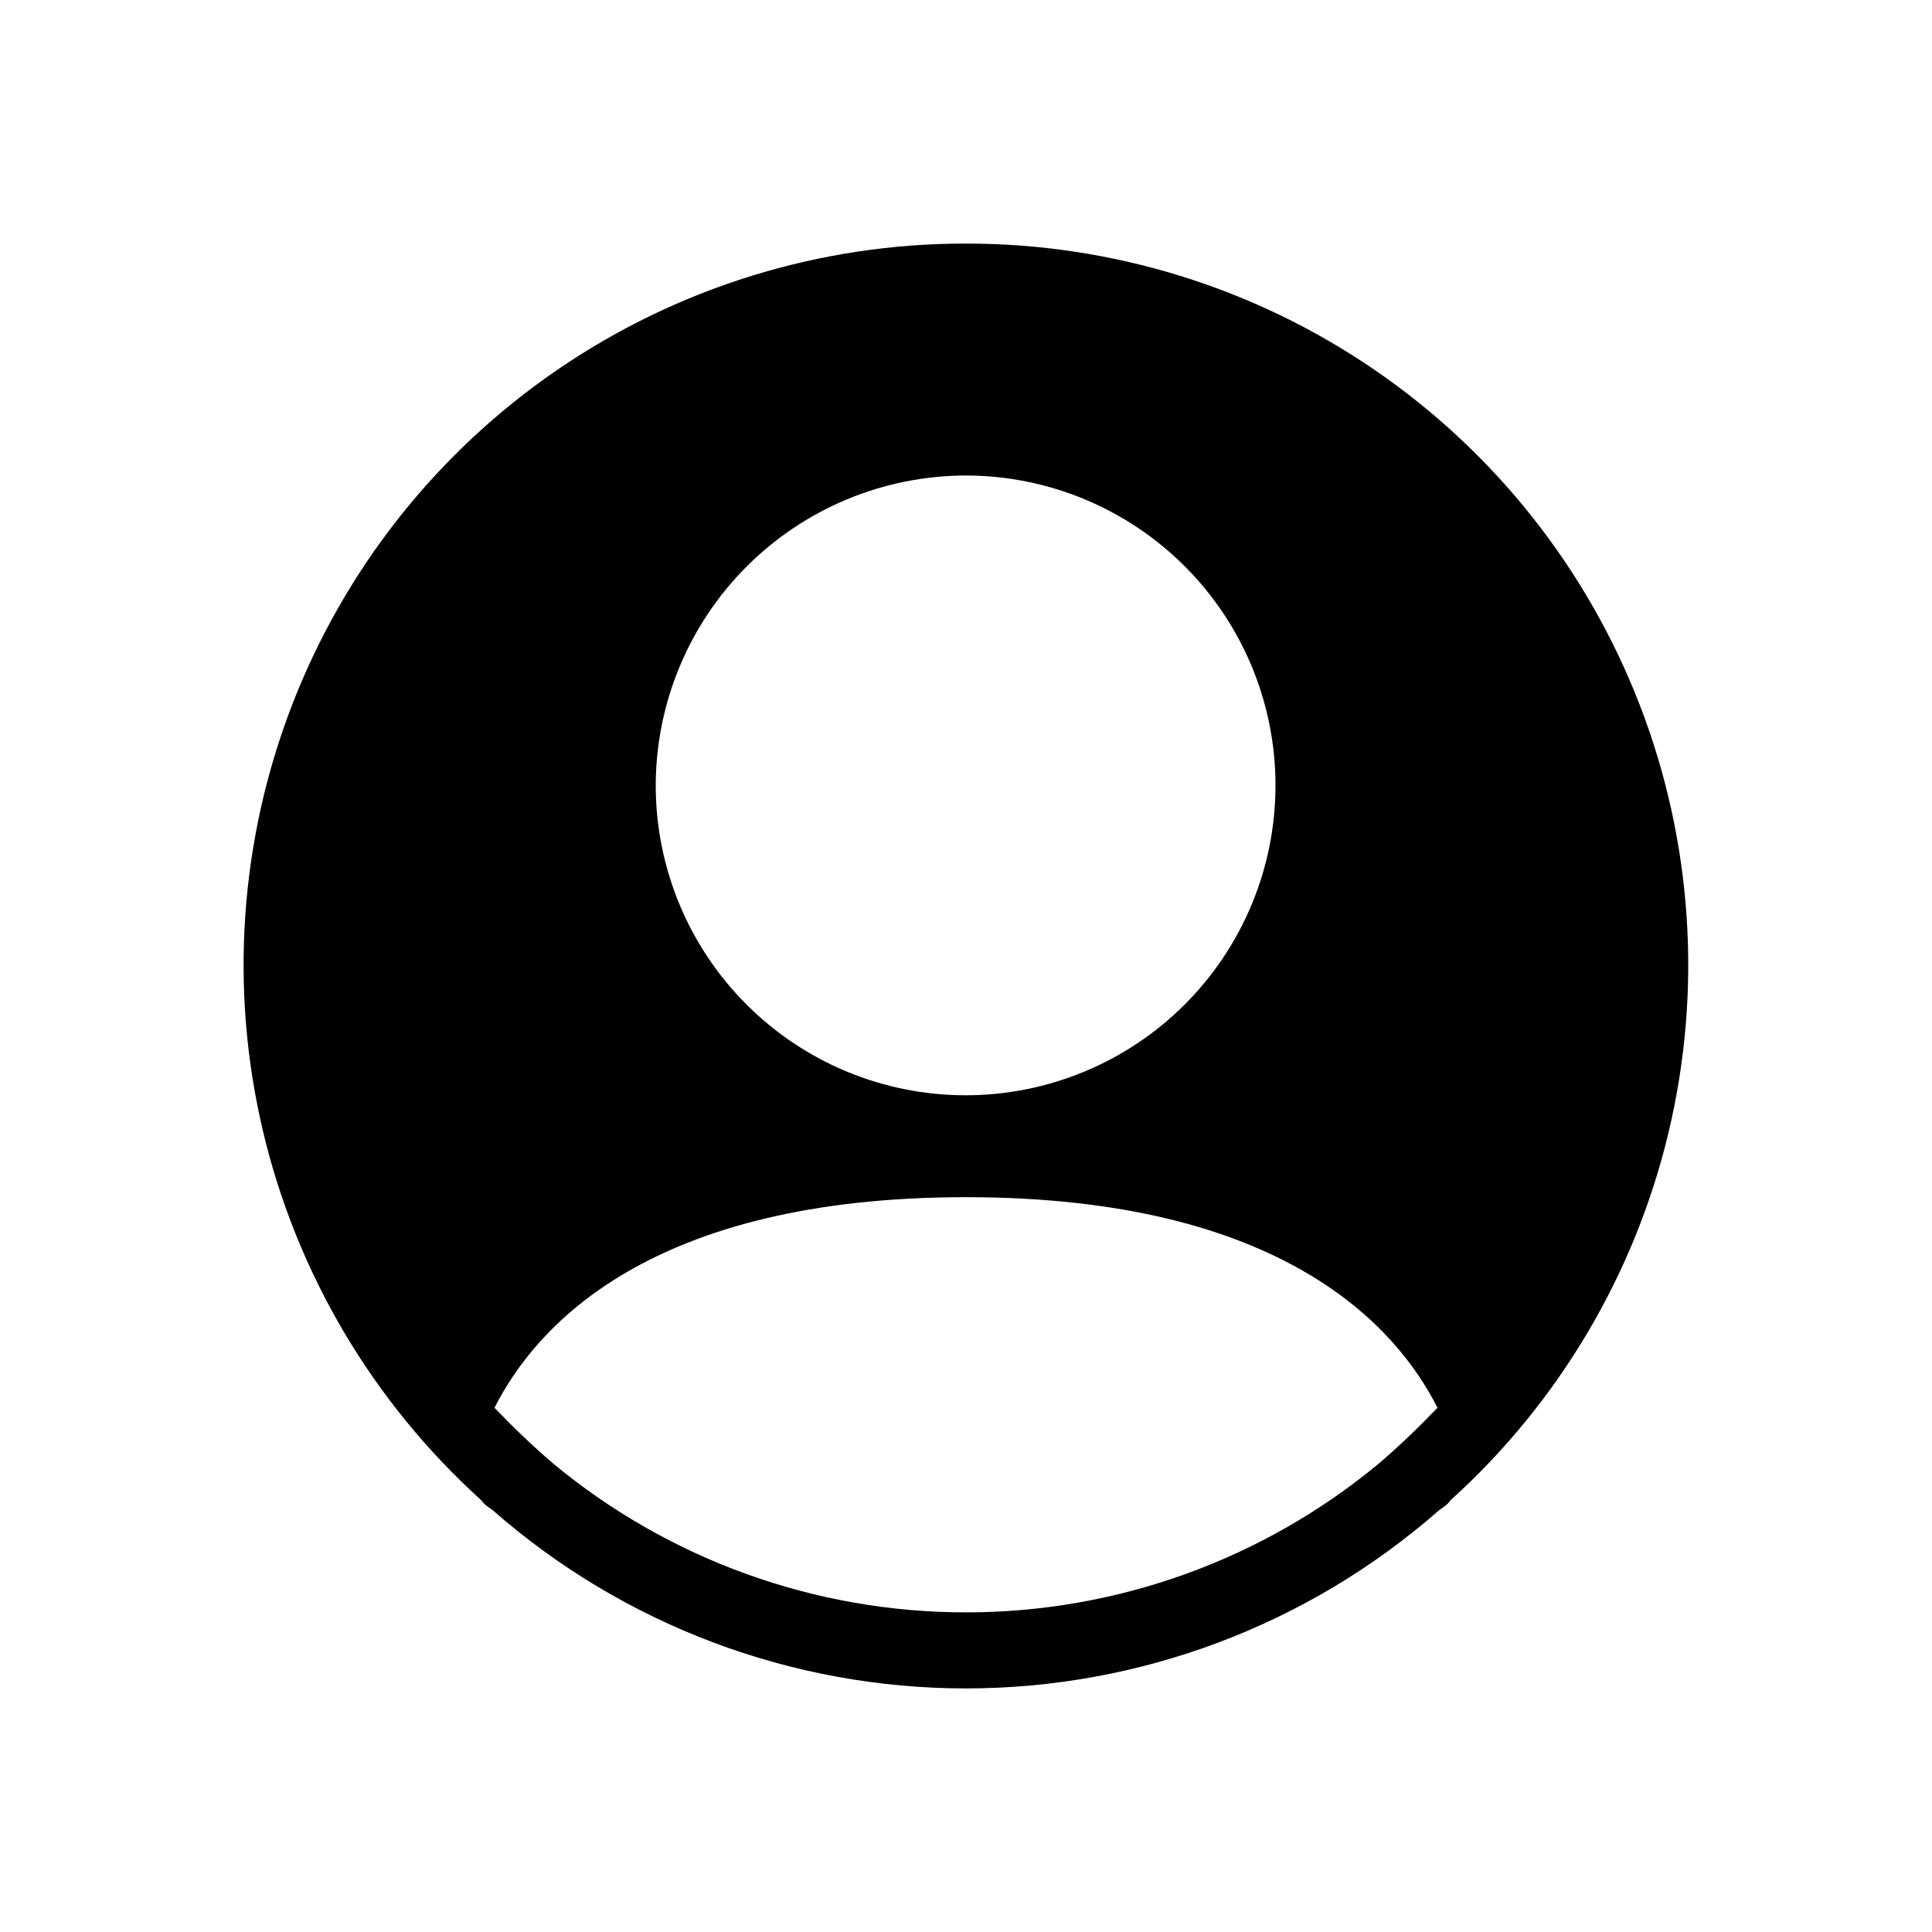 <?xml version="1.0" encoding="UTF-8"?>
<!-- Uploaded to: ICON Repo, www.svgrepo.com, Generator: ICON Repo Mixer Tools -->
<svg fill="#000000" width="800px" height="800px" version="1.1" viewBox="144 144 512 512" xmlns="http://www.w3.org/2000/svg">
 <path d="m400 208.55c-38.645-0.051-76.398 11.605-108.28 33.441-31.887 21.832-56.406 52.816-70.328 88.867-13.922 36.047-16.594 75.469-7.66 113.07 8.934 37.598 29.047 71.605 57.695 97.543 0.656 0.887 1.477 1.641 2.418 2.215 0.203 0.203 0.605 0.402 0.805 0.605h0.004c34.672 30.398 79.215 47.156 125.32 47.156 46.113 0 90.656-16.758 125.33-47.156 0.203-0.203 0.605-0.402 0.805-0.605h0.004c0.941-0.574 1.762-1.328 2.418-2.215 28.645-25.934 48.758-59.938 57.691-97.531s6.266-77.012-7.648-113.06c-13.918-36.047-38.43-67.031-70.309-88.871-31.879-21.836-69.625-33.5-108.27-33.457zm0 61.465c21.766 0.027 42.633 8.695 58.012 24.102 15.383 15.402 24.016 36.285 24.008 58.055-0.012 21.766-8.66 42.641-24.055 58.031-15.391 15.395-36.266 24.047-58.035 24.055-21.766 0.008-42.648-8.625-58.051-24.004-15.406-15.383-24.074-36.25-24.102-58.016 0.02-21.801 8.691-42.703 24.105-58.117 15.414-15.414 36.316-24.086 58.117-24.105zm0 301.28c-39.875 0.012-78.504-13.883-109.23-39.297-5.441-4.637-10.68-9.672-15.719-14.914 10.883-21.562 41.109-55.82 124.95-55.82 83.832 0 114.06 34.258 124.95 55.82-5.039 5.238-10.277 10.277-15.719 14.914h-0.004c-30.723 25.414-69.352 39.309-109.22 39.297z"/>
</svg>